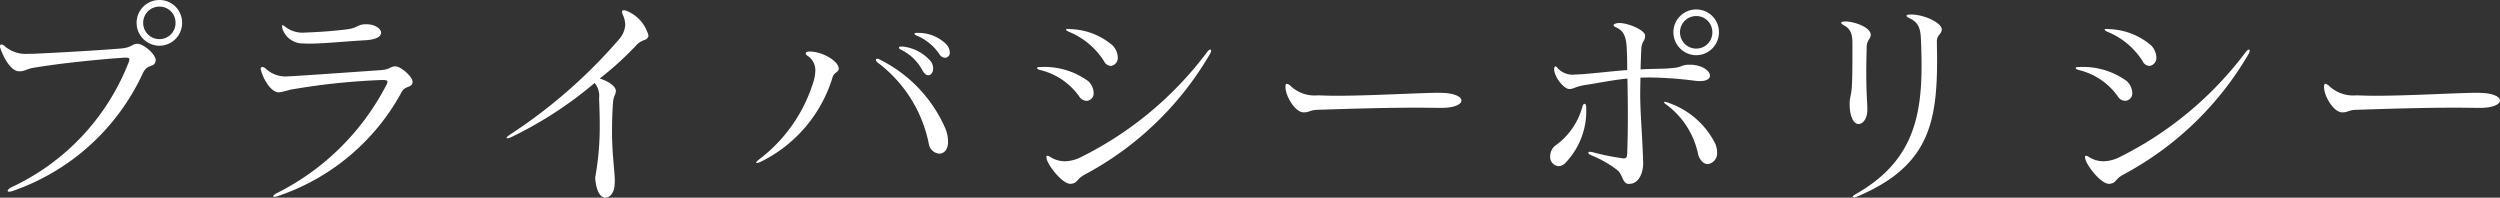 <svg xmlns="http://www.w3.org/2000/svg" width="117.4" height="9.281" viewBox="0 0 117.4 9.281">
  <rect x="0" y="0" width="117.4" height="9.281" fill="#333333" stroke="none"/>
  <g id="グループ_2019" data-name="グループ 2019" transform="translate(-1248.492 587.617)">
    <path id="パス_4217" data-name="パス 4217" d="M1254.966-585.559c.26.009.84.48.84.779,0,.02-.011.03-.011.05-.069.3-.38.1-.589.54a10.507,10.507,0,0,1-6.075,5.525.758.758,0,0,1-.21.051c-.041,0-.07-.02-.07-.041,0-.04.07-.119.2-.18a10.777,10.777,0,0,0,5.486-5.865.353.353,0,0,0,.03-.13c0-.06-.04-.08-.15-.08h-.1c-1.668.12-3.276.31-4.276.48-.29.05-.39.16-.609.16h-.061c-.329-.01-.679-.54-.868-1.1a.216.216,0,0,1-.01-.08.071.071,0,0,1,.07-.08.259.259,0,0,1,.16.09,1.512,1.512,0,0,0,1.1.35h.18c.75-.03,2.828-.14,4.166-.25.51-.04.531-.22.76-.22Zm-.059-.989a1.07,1.07,0,0,1,1.069-1.069,1.064,1.064,0,0,1,1.068,1.069,1.072,1.072,0,0,1-1.068,1.079A1.079,1.079,0,0,1,1254.906-586.548Zm1.828,0a.752.752,0,0,0-.759-.759.759.759,0,0,0-.76.759.761.761,0,0,0,.76.769A.755.755,0,0,0,1256.735-586.548Z" fill="#fff"/>
    <path id="パス_4218" data-name="パス 4218" d="M1271.11-583.427a31.756,31.756,0,0,0-4.346.46,3.458,3.458,0,0,1-.49.12h-.04c-.36-.011-.71-.61-.82-1.02a.293.293,0,0,1-.02-.08.082.082,0,0,1,.08-.09.293.293,0,0,1,.15.07,1.347,1.347,0,0,0,1.058.369c.07,0,.15-.01.23-.01.809-.05,2.518-.169,4.105-.28.45-.03.46-.17.69-.18h.02c.259.009.8.489.8.729-.01.29-.349.17-.509.47a10.364,10.364,0,0,1-5.836,4.9.515.515,0,0,1-.14.03c-.04,0-.059-.011-.059-.03s.049-.09.16-.14a11.661,11.661,0,0,0,5.174-5.125.3.3,0,0,0,.031-.11c0-.06-.06-.08-.19-.08Zm-.74-2.617c.37,0,.679.2.679.4,0,.16-.2.32-.739.35-1.159.07-1.979.16-2.678.16-.109,0-.209-.01-.319-.01a1,1,0,0,1-.9-.7.337.337,0,0,1-.01-.09v-.02c0-.03,0-.05.02-.05s.069.03.14.09a1.326,1.326,0,0,0,.929.259c.08,0,.16-.01.25-.01.519-.02,1.269-.08,1.768-.15.41-.059.47-.229.8-.229Z" transform="translate(-4.66 -0.434)" fill="#fff"/>
    <path id="パス_4219" data-name="パス 4219" d="M1285.5-579.122a13.278,13.278,0,0,0,.21-2.427c0-.36-.01-.779-.031-1.269a.943.943,0,0,0-.209-.719,18.43,18.43,0,0,1-3.947,2.558c-.02.01-.03.01-.05.02a.55.55,0,0,1-.1.02c-.02,0-.04-.01-.04-.02,0-.03.05-.07.14-.14a24.242,24.242,0,0,0,5.175-4.525,1.135,1.135,0,0,0,.26-.65,1.186,1.186,0,0,0-.12-.479.4.4,0,0,1-.03-.13c0-.05.02-.07.08-.07a.5.5,0,0,1,.109.02,1.733,1.733,0,0,1,1.049,1.159v.04c-.07.24-.3.11-.6.459a15.135,15.135,0,0,1-1.688,1.529c.39.12.729.34.759.559v.03c0,.15-.109.25-.13.49-.04.529-.05.989-.05,1.389,0,1.179.13,1.828.13,2.368,0,.06-.01.12-.01.18-.02.34-.22.579-.43.579s-.419-.24-.479-.889Z" transform="translate(-9.054 -0.183)" fill="#fff"/>
    <path id="パス_4220" data-name="パス 4220" d="M1301.395-583.8c0,.16-.23.18-.289.4a6.531,6.531,0,0,1-3.368,3.966.547.547,0,0,1-.19.06c-.02,0-.03-.009-.03-.02s.04-.08.14-.149a7.243,7.243,0,0,0,2.568-3.707,1.911,1.911,0,0,0,.07-.479.8.8,0,0,0-.351-.669c-.07-.04-.1-.09-.1-.12,0-.05.059-.09.18-.09h.02c.61.01,1.349.459,1.349.8Zm4.236,3.557a6.31,6.31,0,0,0-2.408-3.847c-.06-.05-.081-.09-.081-.13s.021-.05.061-.05a.24.24,0,0,1,.12.04A6.509,6.509,0,0,1,1306.4-581a1.689,1.689,0,0,1,.13.629c0,.38-.2.559-.409.559A.538.538,0,0,1,1305.631-580.244Zm-1.239-4.6a2.024,2.024,0,0,1,1.329.7.59.59,0,0,1,.109.33c0,.18-.1.319-.229.319-.091,0-.19-.07-.28-.24a2.268,2.268,0,0,0-1-.959c-.071-.03-.1-.07-.1-.1s.03-.05.111-.05Zm.7-.64a1.851,1.851,0,0,1,1.359.54.59.59,0,0,1,.159.369.233.233,0,0,1-.219.26.342.342,0,0,1-.28-.19,2.427,2.427,0,0,0-1.05-.85c-.08-.03-.109-.07-.109-.09s.03-.04.1-.04Z" transform="translate(-13.516 -0.589)" fill="#fff"/>
    <path id="パス_4221" data-name="パス 4221" d="M1315.9-583.953a3.5,3.5,0,0,1,2.228.66.8.8,0,0,1,.259.549.353.353,0,0,1-.339.38.419.419,0,0,1-.34-.209,3.134,3.134,0,0,0-1.839-1.239c-.089-.03-.14-.06-.14-.09s.051-.05.14-.05Zm1.389,5.485c-.369,0-1-.809-1.1-1.139a.821.821,0,0,1-.02-.12c0-.04.01-.06.041-.06a.358.358,0,0,1,.129.05,1.27,1.27,0,0,0,.69.21,1.736,1.736,0,0,0,.69-.16,16.606,16.606,0,0,0,5.994-4.965c.061-.08.11-.12.15-.12a.046.046,0,0,1,.041.05.37.37,0,0,1-.051.15,14.921,14.921,0,0,1-5.874,5.665c-.43.23-.319.4-.66.44Zm1.6-5.735a3.505,3.505,0,0,0-1.678-1.409c-.08-.04-.12-.07-.12-.1s.03-.03.09-.03a.393.393,0,0,1,.1.009,3.188,3.188,0,0,1,1.988.76.838.838,0,0,1,.25.56.376.376,0,0,1-.33.409A.373.373,0,0,1,1318.888-584.2Z" transform="translate(-18.537 -0.517)" fill="#fff"/>
    <path id="パス_4222" data-name="パス 4222" d="M1339.078-581.054c-.33,0-.689-.009-1.059-.009-1.588,0-3.407.059-4.665.1-.381.011-.39.12-.65.12h-.02c-.38,0-.82-.709-.85-1.149v-.06c0-.09.02-.13.06-.13a.324.324,0,0,1,.18.1,1.648,1.648,0,0,0,1.289.44c.249.009.549.02.859.02,1.648,0,3.927-.14,4.836-.14.11,0,.2.01.27.01.519.04.769.2.769.35,0,.18-.319.349-.939.349Z" transform="translate(-22.976 -1.498)" fill="#fff"/>
    <path id="パス_4223" data-name="パス 4223" d="M1350.687-582.414a3.505,3.505,0,0,1-1,2.638.466.466,0,0,1-.3.13.432.432,0,0,1-.39-.469.644.644,0,0,1,.23-.49,3.292,3.292,0,0,0,1.289-1.859c.02-.07.059-.11.1-.11s.07.051.07.15Zm1.988,3.6c-.279-.01-.269-.41-.5-.629a5.185,5.185,0,0,0-1.26-.72c-.089-.039-.129-.08-.129-.109s.03-.05.09-.05a.751.751,0,0,1,.12.02,10.8,10.8,0,0,0,1.368.28.343.343,0,0,0,.09.01c.13,0,.151-.07.16-.24q.03-.839.03-1.8c0-.55-.009-1.129-.02-1.709-.569.05-1.318.2-1.9.29-.6.09-.61.2-.809.2h-.03c-.24,0-.7-.56-.7-.929,0-.08.02-.13.06-.13s.069.03.11.09a.963.963,0,0,0,.819.29c.079,0,.16-.01.239-.01.61-.04,1.509-.15,2.2-.2,0-.32,0-.64-.02-.989-.02-.49-.1-.84-.49-1.01-.09-.04-.13-.08-.13-.109s.05-.07.16-.09a.479.479,0,0,1,.12-.01c.419,0,1.168.33,1.2.569v.05c0,.23-.169.23-.18.64-.009.29-.03.669-.03.919.549-.04,1.1-.01,1.628-.08.28-.03.329-.141.64-.141h.12c.53.03.869.3.869.51,0,.15-.15.26-.489.26a2.276,2.276,0,0,1-.239-.02,17.875,17.875,0,0,0-2.088-.15c-.15,0-.3,0-.45.01,0,.25-.01.5-.01.749,0,.939.1,1.928.14,3.257v.06c-.009.359-.18.909-.639.919Zm3.278-1.349a3.866,3.866,0,0,0-1.478-2.357c-.091-.06-.13-.1-.13-.13,0-.01.01-.02.04-.02a.668.668,0,0,1,.17.049,3.867,3.867,0,0,1,2.169,1.869.994.994,0,0,1,.109.44.51.51,0,0,1-.439.569C1356.232-579.747,1356.062-579.866,1355.953-580.167Zm-1.17-5.774a1.07,1.07,0,0,1,1.069-1.069,1.064,1.064,0,0,1,1.07,1.069,1.073,1.073,0,0,1-1.07,1.079A1.079,1.079,0,0,1,1354.783-585.941Zm1.829,0a.753.753,0,0,0-.76-.76.76.76,0,0,0-.759.76.762.762,0,0,0,.759.769A.755.755,0,0,0,1356.612-585.941Z" transform="translate(-27.708 -0.167)" fill="#fff"/>
    <path id="パス_4224" data-name="パス 4224" d="M1369.089-582.193c0,.409-.209.659-.409.659s-.42-.28-.42-.95c0-.319.07-.369.1-.759.02-.3.03-.829.03-1.469v-.609c0-.43-.081-.679-.4-.85-.079-.04-.13-.09-.13-.12s.051-.05.141-.06h.05c.349,0,1.078.21,1.189.56a.232.232,0,0,1,.009.08c0,.16-.18.25-.189.54-.01.459-.02.849-.02,1.178,0,1.069.05,1.459.05,1.739Zm3.267-3.217c0,.3.01.59.01.859,0,3.057-.46,5.035-3.757,6.424a.443.443,0,0,1-.16.041c-.03,0-.05-.01-.05-.03s.05-.07.17-.141c2.568-1.458,3.067-3.487,3.067-6,0-.409-.009-.839-.03-1.269-.02-.54-.14-.789-.539-.979-.09-.041-.14-.08-.14-.11s.049-.06.15-.06h.079c.62,0,1.429.4,1.429.689v.011c0,.219-.23.259-.23.549Z" transform="translate(-32.908 -0.259)" fill="#fff"/>
    <path id="パス_4225" data-name="パス 4225" d="M1383.236-583.953a3.5,3.5,0,0,1,2.228.66.809.809,0,0,1,.26.549.353.353,0,0,1-.339.38.42.42,0,0,1-.34-.209,3.134,3.134,0,0,0-1.838-1.239c-.09-.03-.141-.06-.141-.09s.051-.05.141-.05Zm1.389,5.485c-.37,0-1-.809-1.1-1.139a.808.808,0,0,1-.02-.12c0-.04.01-.06.04-.06a.366.366,0,0,1,.13.05,1.265,1.265,0,0,0,.689.21,1.739,1.739,0,0,0,.691-.16,16.618,16.618,0,0,0,5.994-4.965c.06-.08.11-.12.15-.12a.046.046,0,0,1,.04.05.38.38,0,0,1-.05.15,14.917,14.917,0,0,1-5.875,5.665c-.43.23-.319.4-.659.44Zm1.6-5.735a3.508,3.508,0,0,0-1.679-1.409c-.08-.04-.12-.07-.12-.1s.03-.03.089-.03a.4.4,0,0,1,.1.009,3.185,3.185,0,0,1,1.988.76.84.84,0,0,1,.251.56.376.376,0,0,1-.33.409A.371.371,0,0,1,1386.224-584.2Z" transform="translate(-37.1 -0.517)" fill="#fff"/>
    <path id="パス_4226" data-name="パス 4226" d="M1406.413-581.054c-.33,0-.689-.009-1.059-.009-1.588,0-3.407.059-4.666.1-.38.011-.389.12-.65.12h-.02c-.38,0-.819-.709-.849-1.149v-.06c0-.09.02-.13.059-.13a.319.319,0,0,1,.18.1,1.651,1.651,0,0,0,1.289.44c.25.009.55.02.86.02,1.648,0,3.926-.14,4.835-.14.11,0,.2.01.27.01.519.04.769.2.769.35,0,.18-.319.349-.939.349Z" transform="translate(-41.54 -1.498)" fill="#fff"/>
  </g>
</svg>
